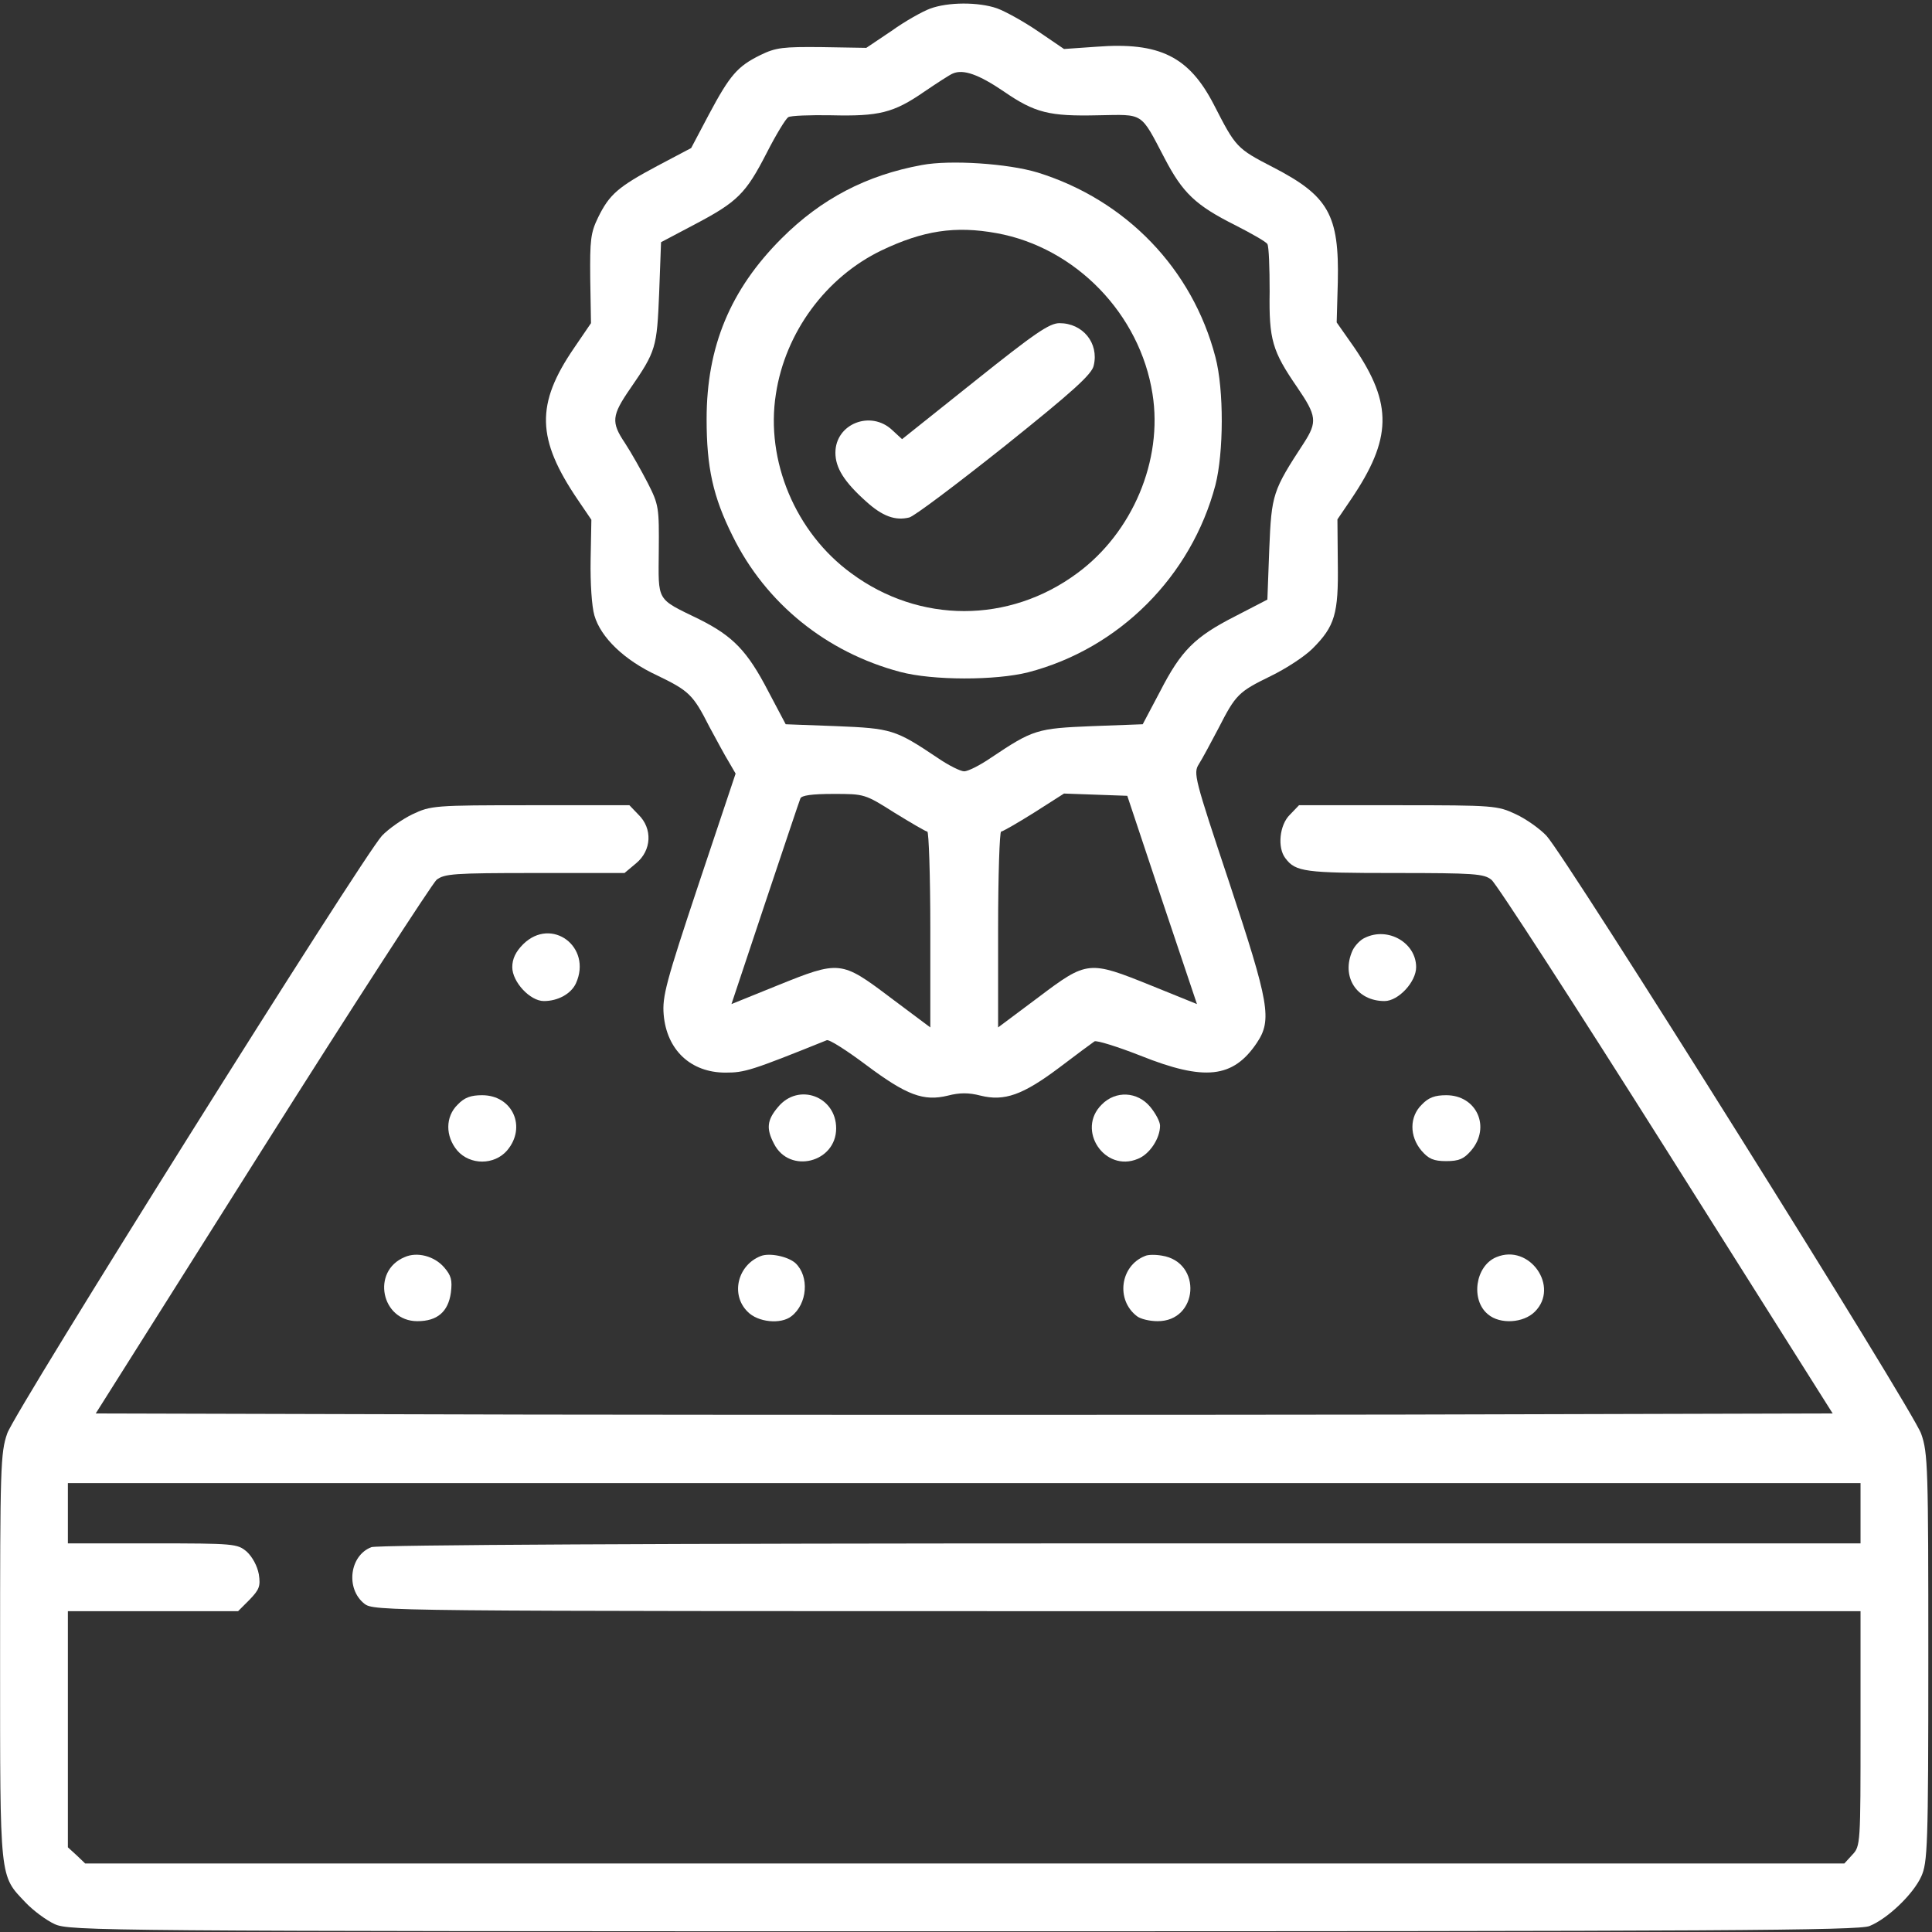 <?xml version="1.0" encoding="UTF-8"?> <svg xmlns="http://www.w3.org/2000/svg" width="513" height="513" viewBox="0 0 513 513" fill="none"><rect x="0" y="0" width="513" height="513" fill="#333333" stroke="none"/><g clip-path="url(#clip0_4_25)"><path d="M246.925 2.309C245.025 3.009 240.325 5.609 236.725 8.209L230.025 12.709L218.225 12.509C207.925 12.409 206.025 12.609 201.925 14.609C195.825 17.609 193.825 19.909 188.225 30.409L183.525 39.309L174.625 44.009C164.125 49.609 161.825 51.609 158.825 57.709C156.825 61.809 156.625 63.709 156.725 74.009L156.925 85.809L152.425 92.409C142.225 107.309 142.425 116.509 153.425 132.709L157.025 138.009L156.825 148.709C156.725 154.809 157.125 161.009 157.825 163.409C159.525 169.309 165.825 175.309 174.425 179.309C182.925 183.409 184.025 184.409 188.325 192.909C190.225 196.409 192.525 200.709 193.525 202.309L195.325 205.409L185.525 234.709C176.825 260.809 175.825 264.609 176.225 269.409C177.025 278.809 183.425 284.809 192.625 284.809C197.725 284.809 199.425 284.309 219.525 276.209C220.125 275.909 224.825 278.909 230.025 282.809C240.725 290.809 245.225 292.509 251.725 290.909C254.825 290.109 257.225 290.109 260.325 290.909C266.725 292.509 271.625 290.709 281.225 283.509C285.825 280.009 290.025 276.909 290.625 276.509C291.225 276.209 296.725 277.909 302.825 280.309C319.825 287.109 327.425 286.309 333.725 276.909C337.825 270.809 337.025 266.409 326.425 234.409C317.125 206.509 316.825 205.309 318.325 202.909C319.225 201.509 321.525 197.209 323.525 193.409C328.125 184.409 328.825 183.709 337.425 179.509C341.525 177.509 346.425 174.309 348.525 172.209C354.425 166.309 355.425 163.009 355.225 149.609L355.125 137.909L358.725 132.609C369.625 116.509 369.825 107.309 359.625 92.309L354.925 85.609L355.225 74.909C355.625 57.009 352.725 52.009 338.025 44.409C328.325 39.409 328.125 39.109 322.325 27.809C315.725 15.009 307.925 11.109 291.125 12.409L282.525 13.009L275.625 8.309C271.825 5.709 266.925 3.009 264.725 2.209C259.825 0.509 251.725 0.509 246.925 2.309ZM266.425 24.209C274.825 30.009 278.625 30.909 291.625 30.609C303.825 30.409 302.725 29.609 309.225 42.009C314.025 51.209 317.425 54.509 328.025 59.809C332.325 62.009 336.225 64.209 336.525 64.809C336.925 65.409 337.125 71.109 337.125 77.409C336.925 90.209 337.825 93.209 344.425 102.809C349.625 110.409 349.825 112.009 346.225 117.609C337.925 130.309 337.625 131.209 337.025 145.809L336.525 159.209L328.025 163.609C317.225 169.109 313.625 172.709 308.025 183.609L303.425 192.309L290.025 192.809C275.325 193.409 274.325 193.709 263.125 201.209C260.225 203.209 257.025 204.809 256.025 204.809C255.025 204.809 251.825 203.209 248.925 201.209C237.725 193.709 236.725 193.409 222.025 192.809L208.625 192.309L204.025 183.609C198.425 172.809 194.625 168.909 185.625 164.409C174.125 158.809 174.825 159.909 174.925 146.209C175.025 134.809 174.925 134.009 172.025 128.309C170.325 125.009 167.625 120.209 165.925 117.609C162.225 112.109 162.425 110.309 167.325 103.209C174.225 93.209 174.425 92.309 175.025 77.809L175.525 64.309L184.425 59.609C195.825 53.609 198.025 51.409 203.525 40.709C206.025 35.809 208.625 31.509 209.325 31.109C209.925 30.709 215.125 30.509 220.725 30.609C233.325 30.909 237.225 30.009 245.325 24.409C248.725 22.109 252.225 19.809 253.025 19.509C255.825 18.309 259.925 19.809 266.425 24.209ZM237.525 215.809C241.925 218.509 245.825 220.809 246.225 220.809C246.625 220.809 247.025 232.509 247.025 246.809V272.809L236.325 264.809C223.325 255.009 222.925 255.009 206.325 261.709L194.225 266.609L203.125 239.909C208.025 225.309 212.225 212.709 212.525 212.009C212.825 211.209 215.525 210.809 221.325 210.809C229.525 210.809 229.625 210.809 237.525 215.809ZM308.525 238.909L317.825 266.609L305.725 261.709C289.125 255.009 288.725 255.009 275.725 264.809L265.025 272.809V246.809C265.025 232.509 265.425 220.809 265.825 220.809C266.225 220.809 270.225 218.509 274.525 215.809L282.525 210.709L290.925 211.009L299.325 211.309L308.525 238.909Z" fill="white"></path><path d="M244.825 43.81C230.025 46.51 218.025 52.81 207.525 63.31C193.925 76.91 187.625 92.01 187.625 111.31C187.625 124.11 189.325 131.91 194.525 142.31C203.325 160.21 219.425 173.21 239.025 178.41C247.625 180.71 264.325 180.71 273.025 178.51C297.225 172.21 316.325 153.01 322.725 128.81C324.925 120.21 325.025 103.51 322.725 94.81C316.625 71.41 299.025 53.11 275.525 45.81C267.625 43.41 252.325 42.41 244.825 43.81ZM264.625 61.91C285.625 65.71 302.725 83.41 306.025 104.61C308.825 122.21 300.725 141.41 286.025 152.21C267.925 165.61 244.125 165.61 226.025 152.21C211.225 141.41 203.225 122.31 206.025 104.61C208.525 88.21 219.325 73.61 234.025 66.51C245.125 61.21 253.625 59.91 264.625 61.91Z" fill="white"></path><path d="M258.824 101.21L239.524 116.61L236.924 114.21C231.224 108.81 221.824 112.51 221.824 120.21C221.824 124.21 224.124 127.91 229.924 133.11C234.324 137.11 237.724 138.31 241.424 137.41C242.724 137.11 254.124 128.51 266.824 118.41C284.924 103.91 290.024 99.31 290.424 97.01C291.824 91.11 287.524 85.81 281.324 85.81C278.624 85.81 274.724 88.51 258.824 101.21Z" fill="white"></path><path d="M109.524 216.21C106.824 217.51 103.124 220.11 101.424 221.91C96.124 227.71 3.924 374.71 1.924 380.61C0.124 385.71 0.024 389.81 0.024 440.01C0.024 499.91 -0.176 497.81 6.824 505.21C8.824 507.31 12.324 509.91 14.524 510.91C18.424 512.71 26.624 512.81 255.824 512.81C457.224 512.81 493.624 512.61 496.424 511.41C501.324 509.41 508.024 502.91 510.124 498.31C511.824 494.61 512.024 490.41 512.024 440.21C512.024 389.91 511.924 385.71 510.124 380.71C508.124 374.71 415.924 227.61 410.624 221.91C408.924 220.11 405.324 217.51 402.524 216.21C397.624 213.91 396.824 213.81 371.224 213.81H344.924L342.524 216.31C339.724 219.01 339.124 225.11 341.324 227.91C344.024 231.51 346.524 231.81 370.324 231.81C391.624 231.81 394.024 232.01 396.024 233.61C397.324 234.61 418.224 266.91 442.524 305.41L486.624 375.31L371.324 375.61C307.924 375.71 204.124 375.71 140.724 375.61L25.424 375.31L69.524 305.41C93.824 266.91 114.724 234.71 115.924 233.61C118.024 232.01 120.424 231.81 142.024 231.81H165.824L168.924 229.21C173.024 225.81 173.324 220.01 169.524 216.31L167.124 213.81H140.824C115.224 213.81 114.424 213.91 109.524 216.21ZM494.024 401.81V409.81H297.624C174.924 409.81 100.224 410.21 98.624 410.81C92.824 413.01 91.724 421.81 96.724 425.81C99.324 427.81 100.424 427.81 296.624 427.81H494.024V459.01C494.024 489.61 494.024 490.21 491.824 492.51L489.724 494.81H256.124H22.624L20.324 492.61L18.024 490.51V459.11V427.81H40.624H63.224L66.224 424.81C68.824 422.11 69.224 421.21 68.724 418.01C68.324 415.81 67.024 413.41 65.524 412.01C63.024 409.91 62.324 409.81 40.424 409.81H18.024V401.81V393.81H256.024H494.024V401.81Z" fill="white"></path><path d="M138.923 250.71C136.923 252.71 136.023 254.61 136.023 256.81C136.023 260.71 140.723 265.81 144.423 265.81C148.123 265.81 151.623 263.91 152.923 261.11C157.323 251.41 146.423 243.31 138.923 250.71Z" fill="white"></path><path d="M362.424 249.01C361.224 249.51 359.724 251.11 359.124 252.41C356.024 259.31 360.224 265.81 367.624 265.81C371.324 265.81 376.024 260.71 376.024 256.81C376.024 250.31 368.524 246.01 362.424 249.01Z" fill="white"></path><path d="M121.523 293.31C118.223 296.51 118.223 301.71 121.423 305.51C124.823 309.41 131.223 309.41 134.623 305.51C139.923 299.31 136.123 290.81 128.023 290.81C125.023 290.81 123.323 291.41 121.523 293.31Z" fill="white"></path><path d="M206.623 293.91C203.623 297.41 203.423 299.71 205.523 303.71C209.623 311.81 222.023 308.71 222.023 299.61C222.023 291.11 212.023 287.41 206.623 293.91Z" fill="white"></path><path d="M292.525 293.31C285.725 300.01 293.325 311.41 302.125 307.71C305.225 306.51 308.025 302.31 308.025 298.91C308.025 297.81 306.825 295.61 305.425 293.91C302.025 289.81 296.225 289.51 292.525 293.31Z" fill="white"></path><path d="M377.523 293.31C374.223 296.51 374.223 301.71 377.423 305.51C379.323 307.71 380.623 308.31 384.023 308.31C387.423 308.31 388.723 307.71 390.623 305.51C395.923 299.31 392.123 290.81 384.023 290.81C381.023 290.81 379.323 291.41 377.523 293.31Z" fill="white"></path><path d="M107.424 333.81C98.523 337.51 101.224 350.81 110.824 350.81C116.124 350.81 119.024 348.31 119.724 343.21C120.124 339.91 119.824 338.71 117.924 336.51C115.324 333.51 110.724 332.31 107.424 333.81Z" fill="white"></path><path d="M202.026 333.509C195.826 335.909 193.926 343.809 198.526 348.309C201.226 351.109 207.326 351.709 210.126 349.509C214.426 346.209 214.926 338.909 211.226 335.409C209.226 333.609 204.326 332.609 202.026 333.509Z" fill="white"></path><path d="M304.022 333.509C297.422 336.109 296.222 345.209 301.922 349.509C302.822 350.209 305.222 350.809 307.322 350.809C318.222 350.909 319.322 335.109 308.522 333.409C306.822 333.109 304.822 333.109 304.022 333.509Z" fill="white"></path><path d="M397.323 333.81C391.723 336.11 390.423 345.21 395.123 349.01C398.323 351.71 404.523 351.31 407.523 348.31C414.223 341.71 406.123 330.11 397.323 333.81Z" fill="white"></path></g><defs><clipPath id="clip0_4_25"><rect width="513" height="513" fill="white"></rect></clipPath></defs></svg> 